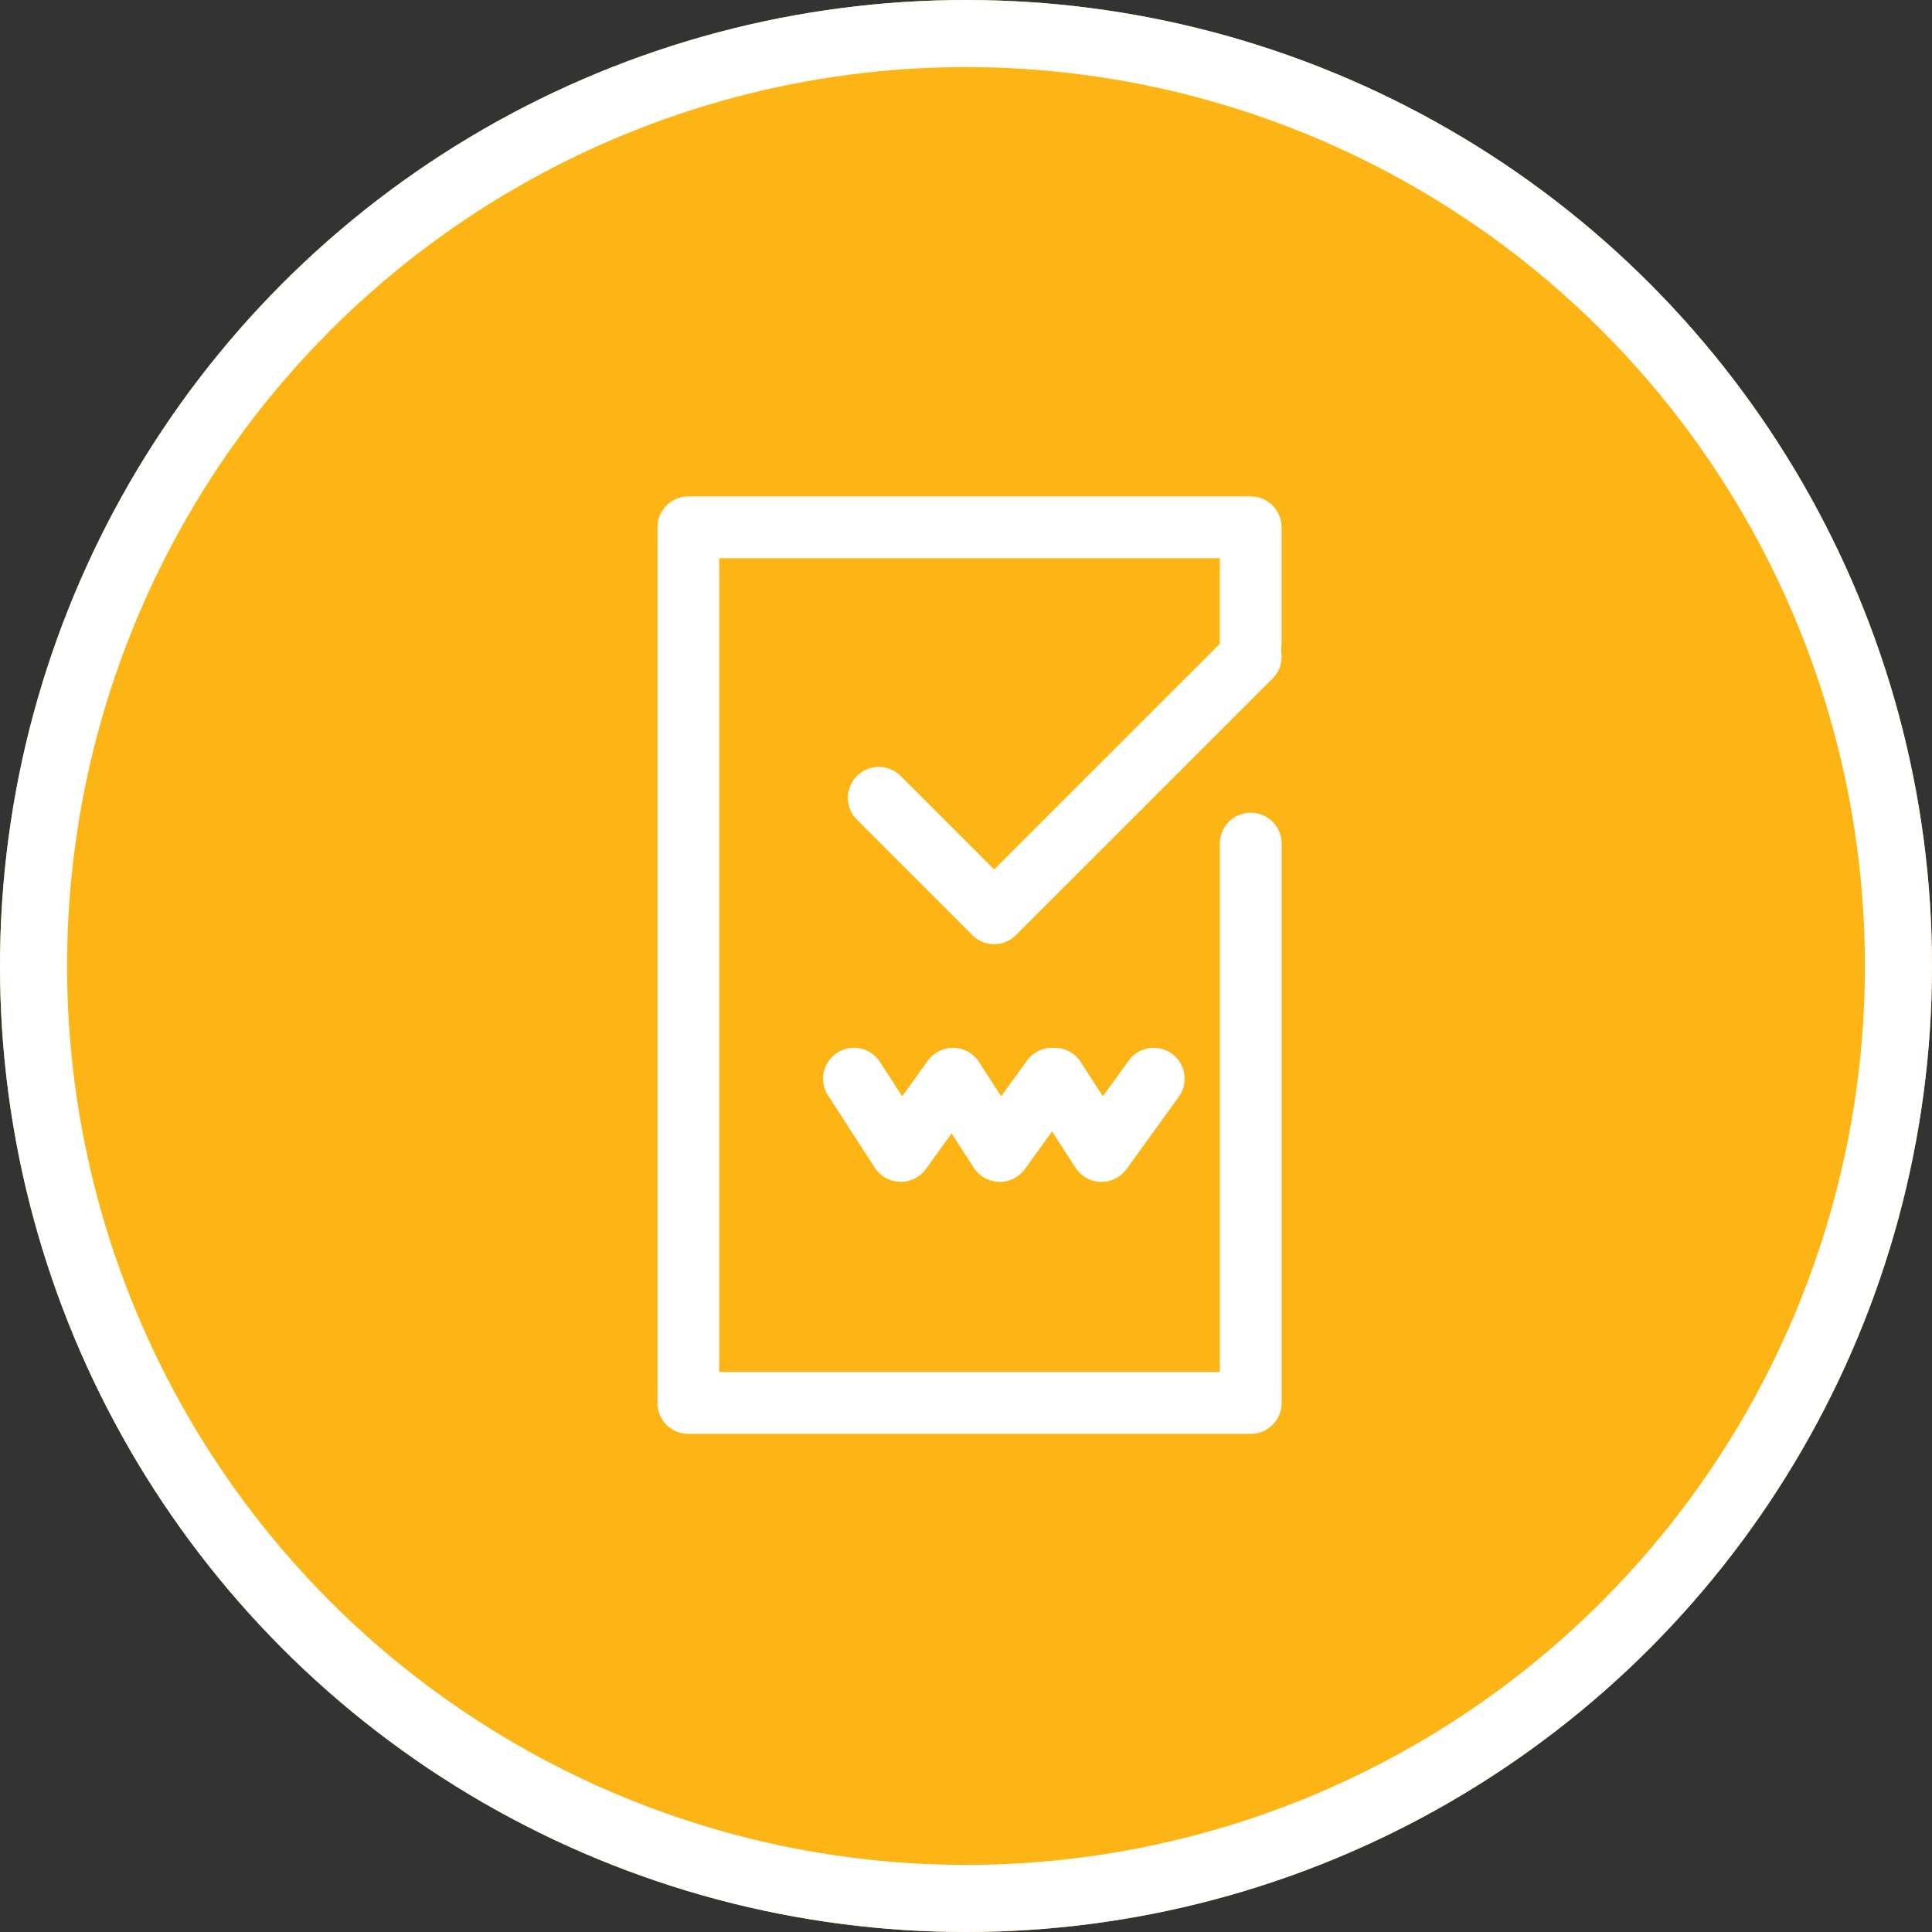 <svg xmlns="http://www.w3.org/2000/svg" width="144" height="144" viewBox="0 0 144 144"><rect x="0" y="0" width="144" height="144" fill="#333333" stroke="none"/><defs><style>.a{fill:#fcb514;stroke:#fff;stroke-width:5px;}.b{fill:#fff;}.c{stroke:none;}.d{fill:none;}</style></defs><g transform="translate(-243 -1151.5)"><g class="a" transform="translate(243 1151.5)"><circle class="c" cx="72" cy="72" r="72"/><circle class="d" cx="72" cy="72" r="69.5"/></g><g transform="translate(-626.028 877.499)"><g transform="translate(918.028 311.001)"><path class="b" d="M962.25,380.871H920.332a2.3,2.3,0,0,1-2.3-2.3V313.307a2.306,2.306,0,0,1,2.3-2.306H962.25a2.306,2.306,0,0,1,2.3,2.306v8.656a2.3,2.3,0,0,1-4.607,0v-6.355H922.636v60.656h37.311V336.881a2.3,2.3,0,0,1,4.607,0v41.687A2.3,2.3,0,0,1,962.25,380.871Z" transform="translate(-918.028 -311.001)"/></g><g transform="translate(932.228 320.644)"><path class="b" d="M938.473,341.211a2.278,2.278,0,0,1-1.626-.675l-8.6-8.6a2.3,2.3,0,0,1,3.258-3.256l6.968,6.968,17.494-17.491a2.3,2.3,0,1,1,3.258,3.258L940.1,340.535A2.291,2.291,0,0,1,938.473,341.211Z" transform="translate(-927.574 -317.484)"/></g><g transform="translate(930.378 352.097)"><path class="b" d="M947.081,348.622a.283.283,0,0,1-.061,0,2.309,2.309,0,0,1-1.874-1.049l-1.751-2.712-2.032,2.81a2.305,2.305,0,0,1-3.8-.1l-1.656-2.562-1.922,2.66a2.307,2.307,0,0,1-3.8-.1l-3.485-5.386a2.3,2.3,0,0,1,3.868-2.5l1.656,2.562,1.921-2.66a2.322,2.322,0,0,1,1.926-.952,2.294,2.294,0,0,1,1.874,1.05l1.656,2.562,1.925-2.66a2.3,2.3,0,0,1,1.867-.952h.2a2.3,2.3,0,0,1,1.935,1.05l1.657,2.562,1.92-2.66a2.3,2.3,0,0,1,3.732,2.7l-3.893,5.388A2.311,2.311,0,0,1,947.081,348.622Z" transform="translate(-926.33 -338.628)"/></g></g></g></svg>